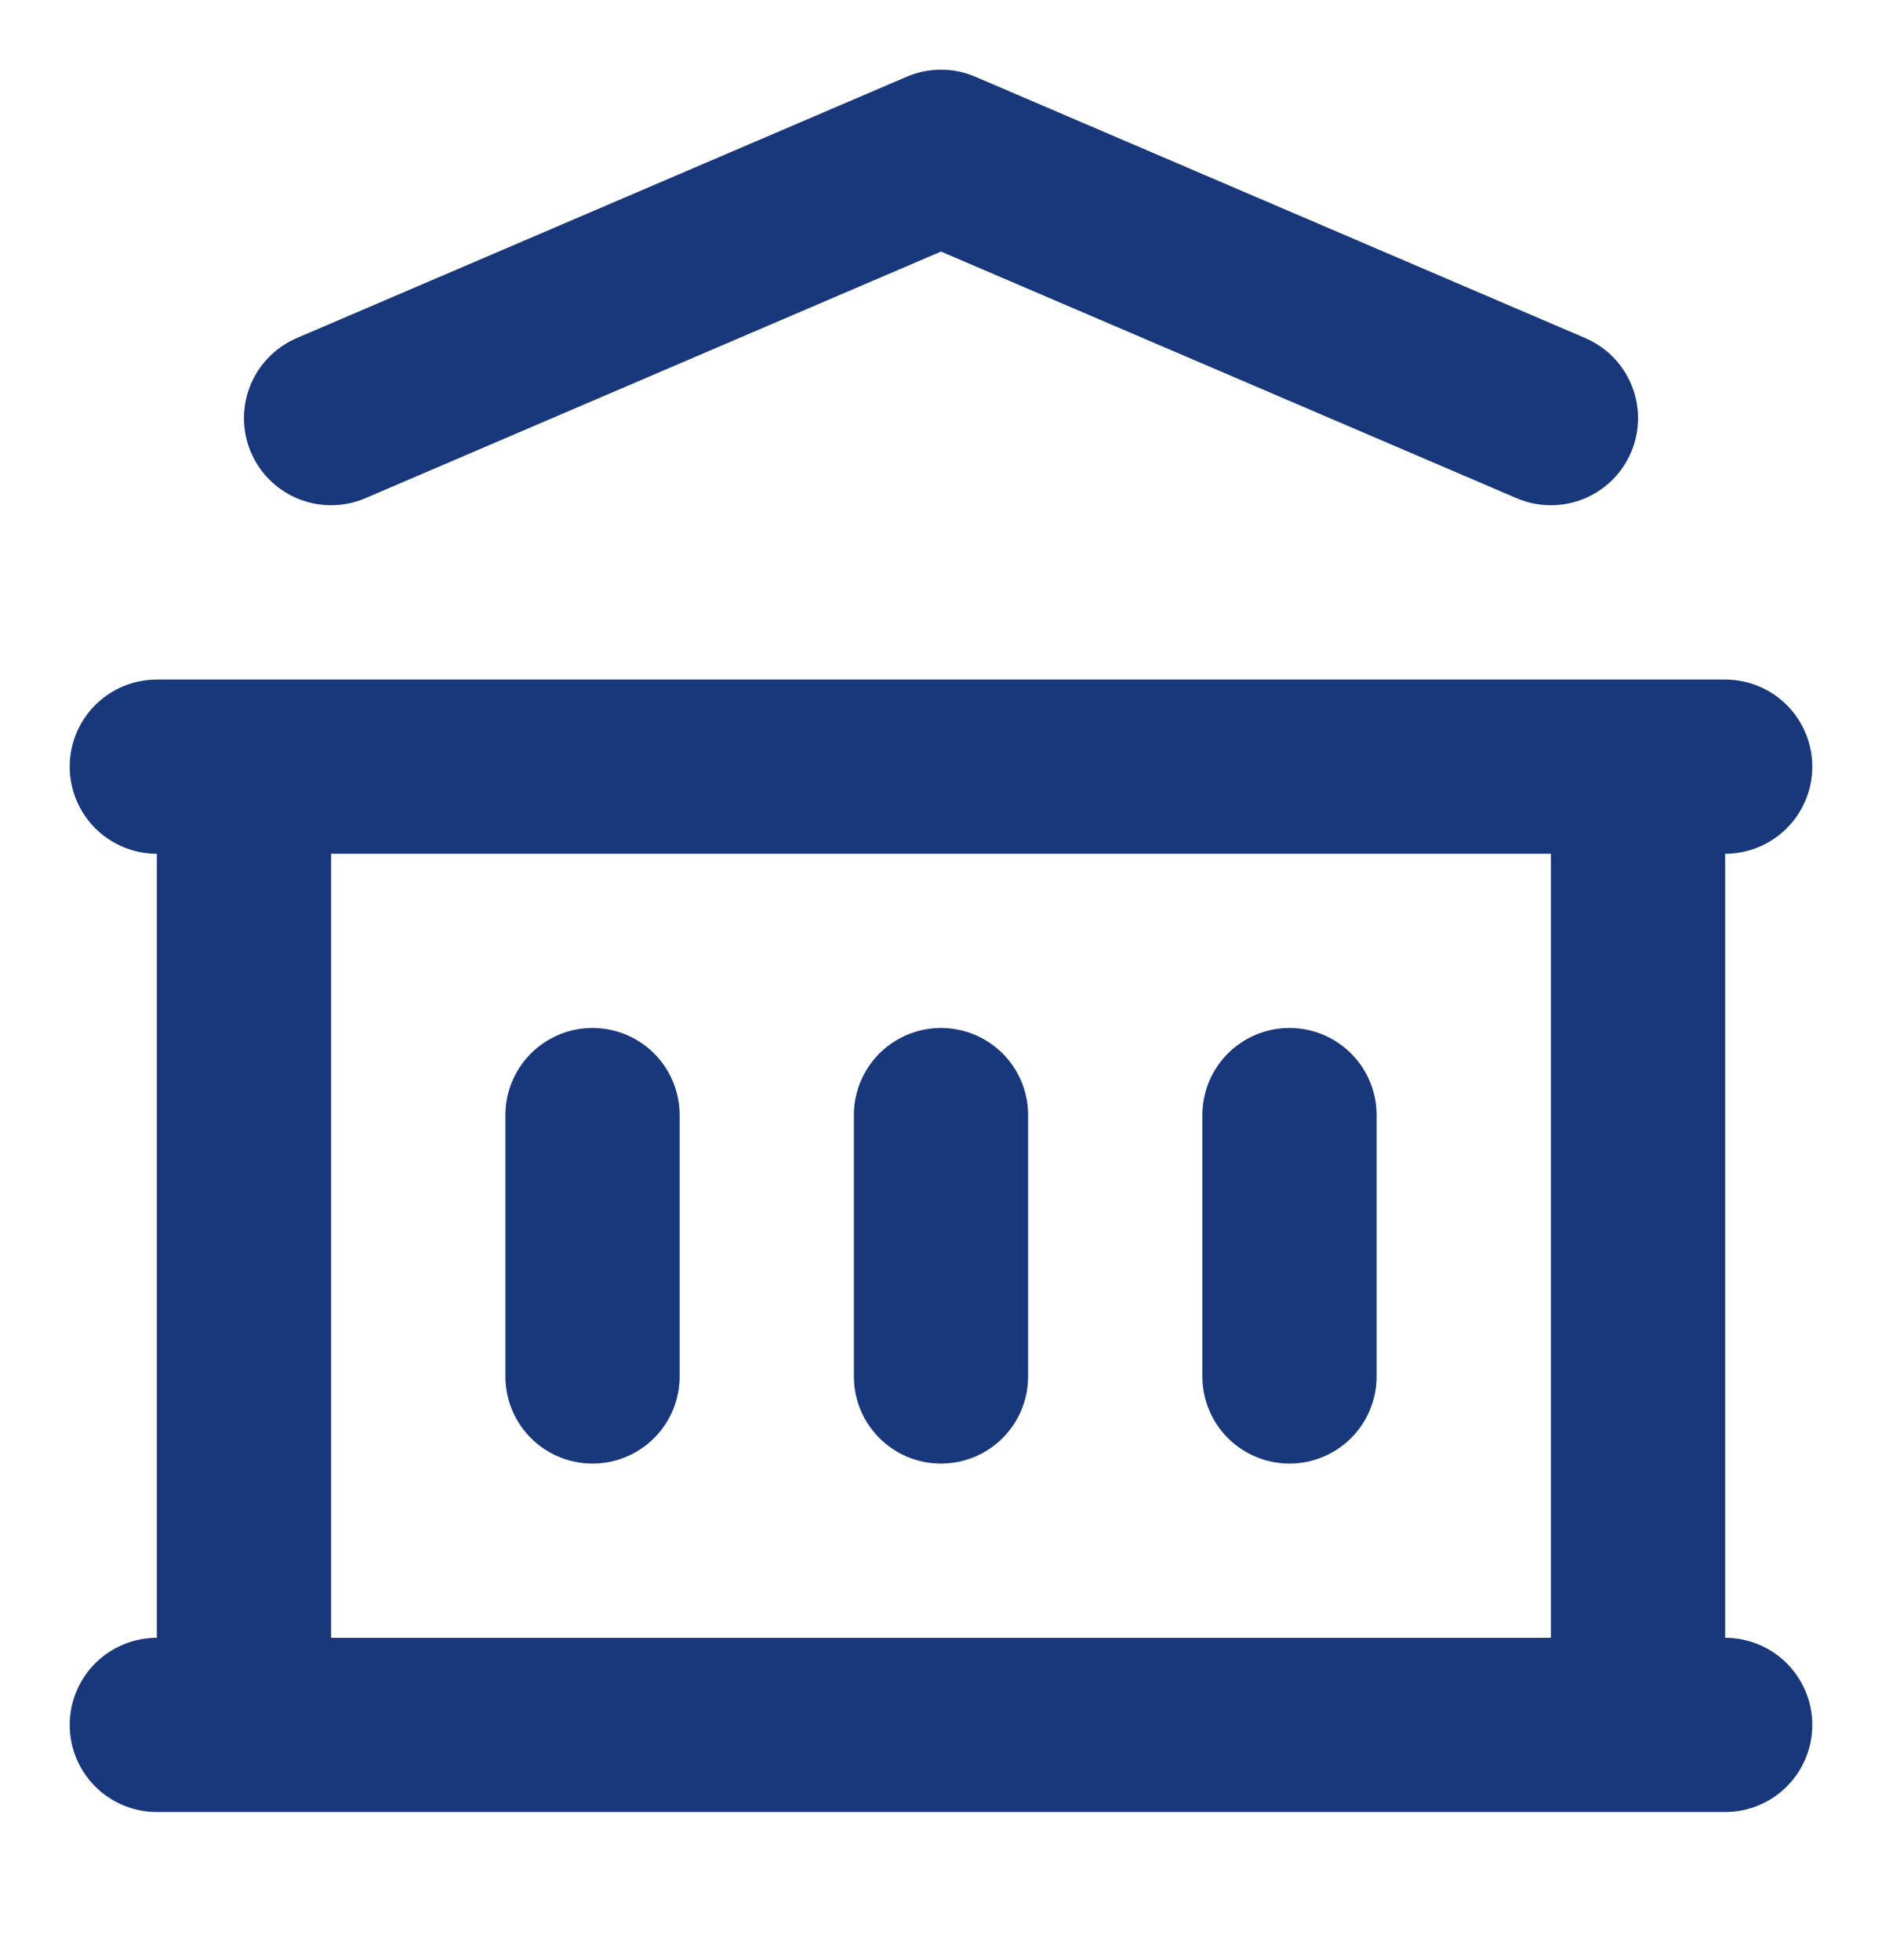 <svg width="24" height="25" viewBox="0 0 24 25" fill="none" xmlns="http://www.w3.org/2000/svg">
<path d="M2 22H22M2 9.778H22M4.222 5.333L12 2L19.778 5.333M3.111 9.778V22M20.889 9.778V22M7.556 14.222V17.556M12 14.222V17.556M16.444 14.222V17.556" stroke="#18387B" stroke-width="2.222" stroke-linecap="round" stroke-linejoin="round"/>
</svg>
